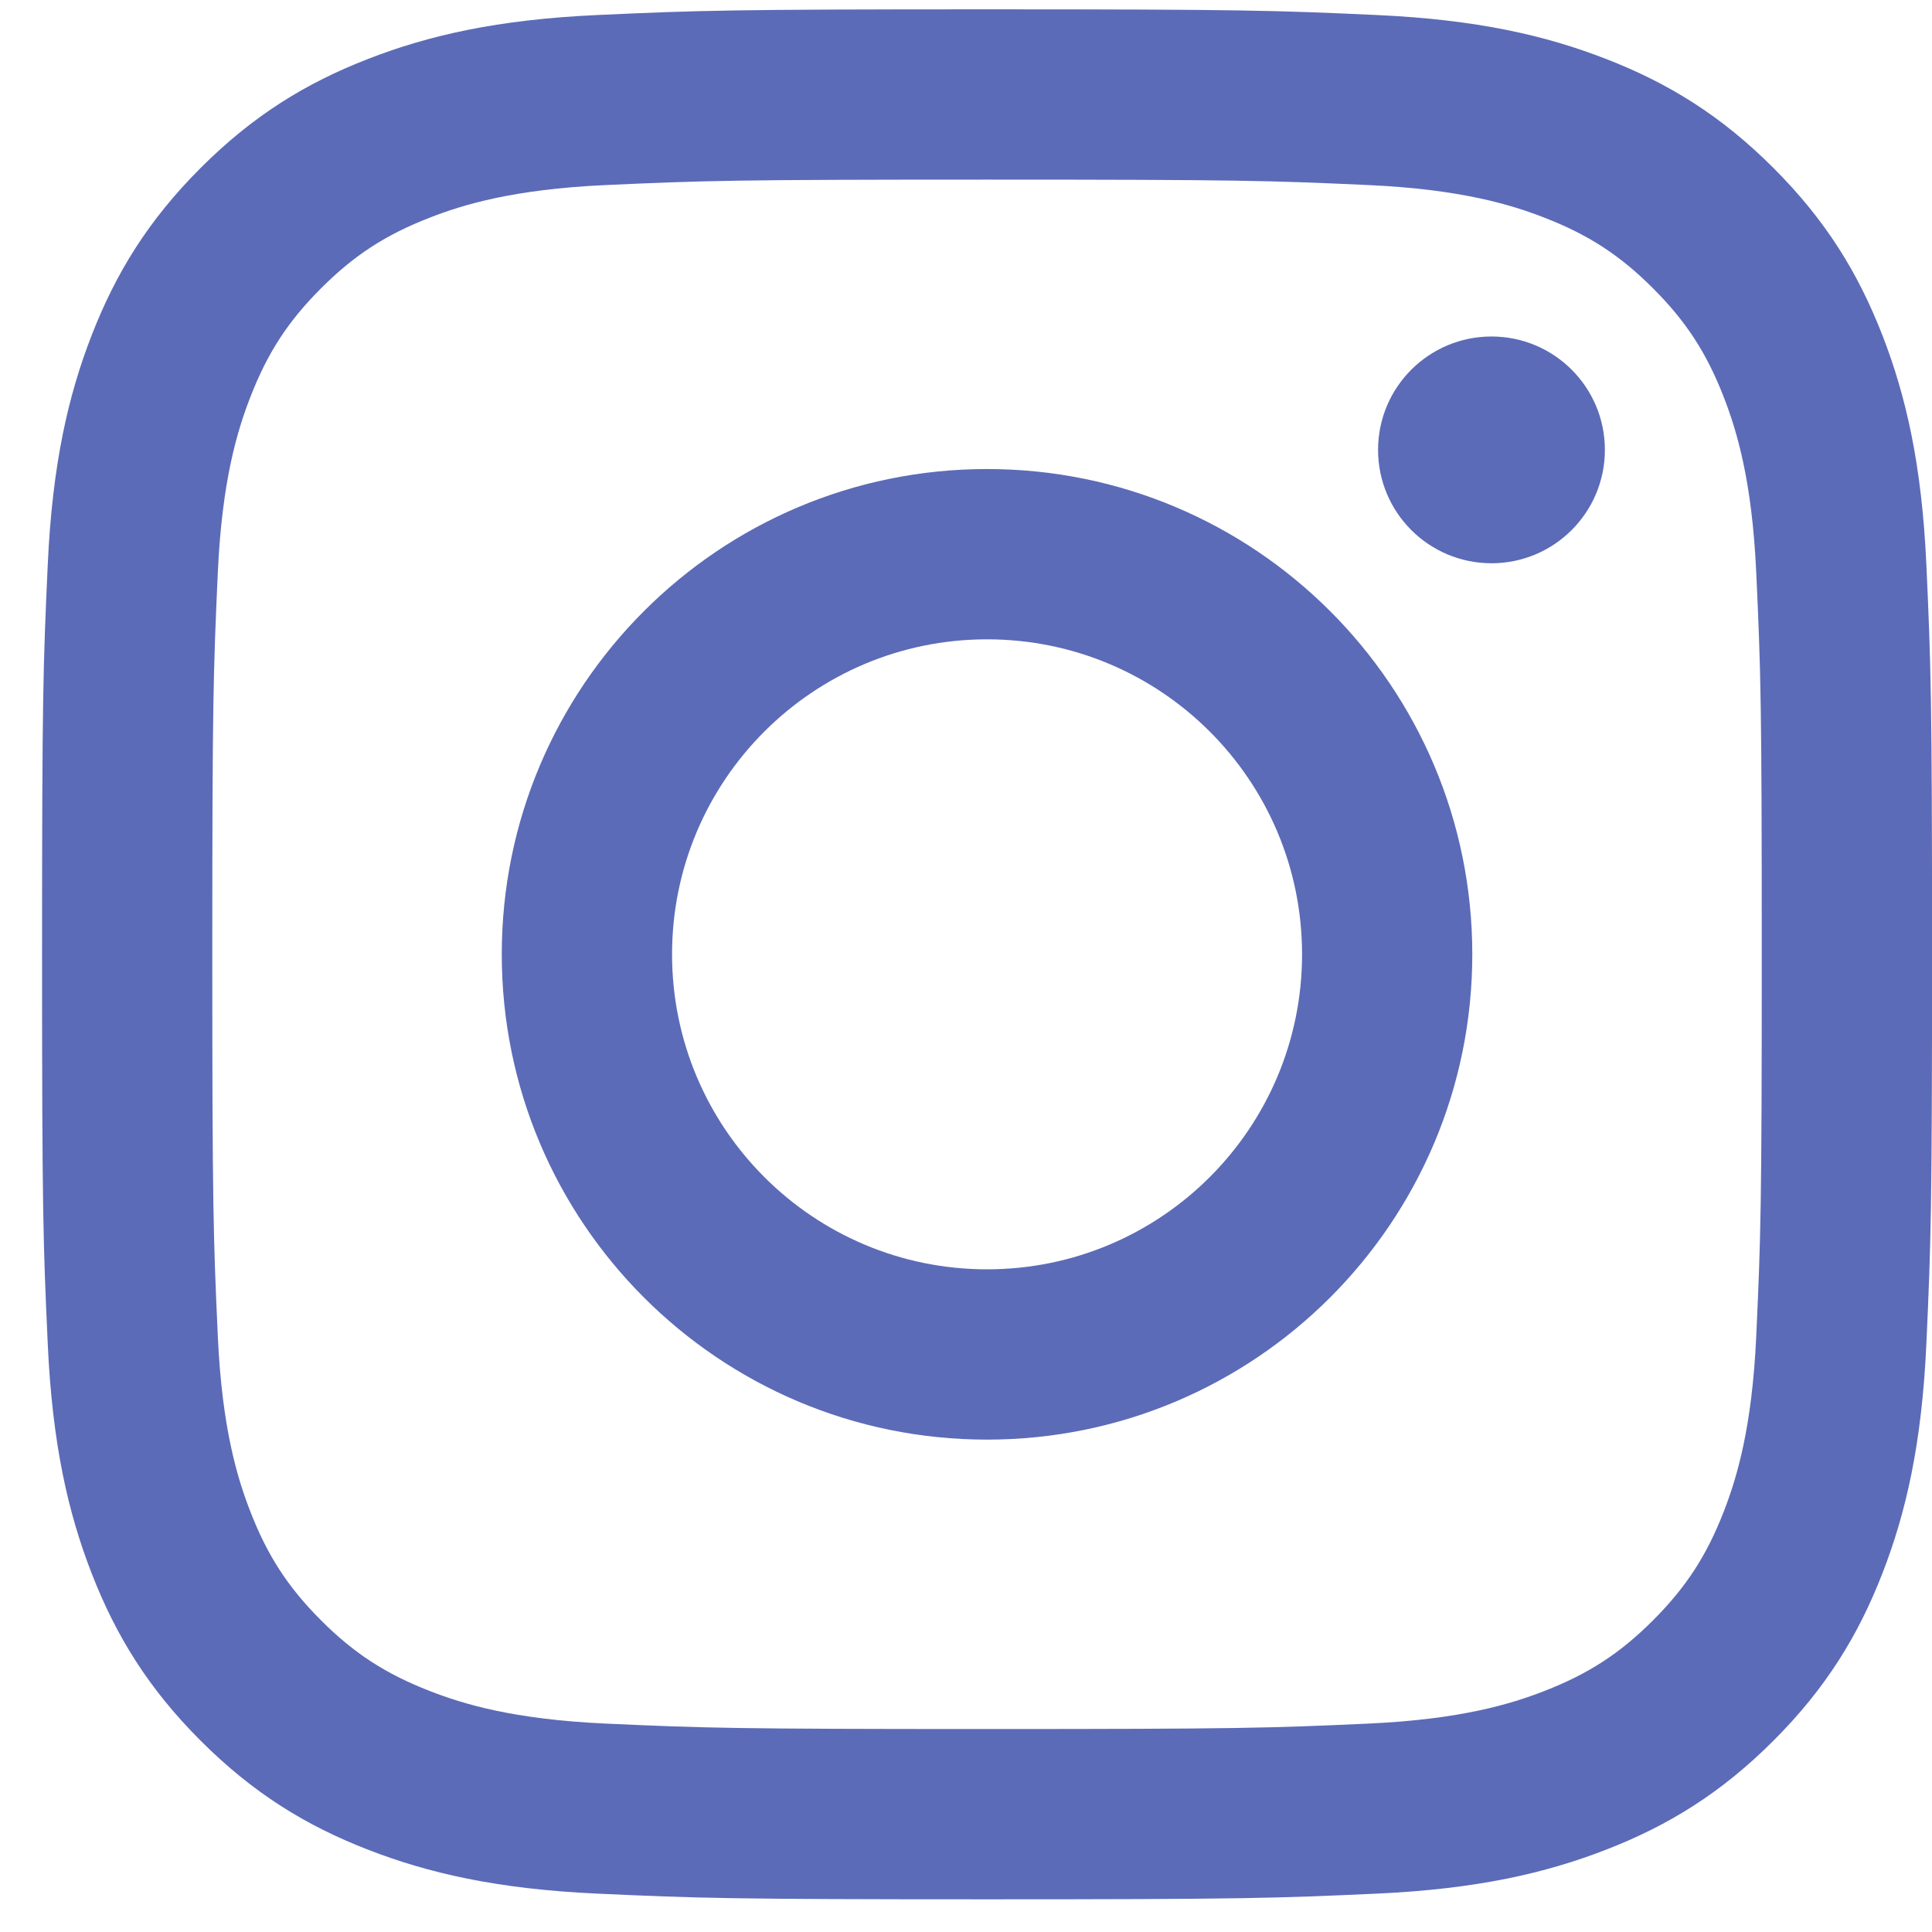 <svg width="35" height="35" viewBox="0 0 35 35" fill="none" xmlns="http://www.w3.org/2000/svg">
<g clip-path="url(#clip0_1_5425)">
<path d="M17.881 3.254C22.452 3.254 22.994 3.271 24.799 3.353C26.468 3.43 27.374 3.708 27.978 3.943C28.777 4.253 29.347 4.624 29.946 5.223C30.545 5.822 30.916 6.393 31.227 7.192C31.461 7.795 31.74 8.702 31.816 10.371C31.899 12.176 31.916 12.717 31.916 17.288C31.916 21.86 31.899 22.401 31.816 24.206C31.74 25.875 31.461 26.782 31.227 27.385C30.916 28.184 30.545 28.754 29.946 29.354C29.347 29.953 28.777 30.323 27.978 30.634C27.374 30.869 26.468 31.147 24.799 31.224C22.994 31.306 22.453 31.323 17.881 31.323C13.31 31.323 12.768 31.306 10.963 31.224C9.294 31.147 8.388 30.869 7.785 30.634C6.986 30.323 6.415 29.953 5.816 29.354C5.217 28.754 4.846 28.184 4.536 27.385C4.301 26.782 4.022 25.875 3.946 24.206C3.864 22.401 3.846 21.86 3.846 17.288C3.846 12.717 3.864 12.176 3.946 10.371C4.022 8.702 4.301 7.795 4.536 7.192C4.846 6.393 5.217 5.822 5.816 5.223C6.415 4.624 6.986 4.253 7.785 3.943C8.388 3.708 9.294 3.43 10.963 3.353C12.769 3.271 13.31 3.254 17.881 3.254ZM17.881 0.169C13.232 0.169 12.649 0.189 10.823 0.272C9.001 0.355 7.756 0.644 6.667 1.068C5.541 1.505 4.587 2.091 3.635 3.042C2.683 3.994 2.098 4.949 1.66 6.075C1.237 7.163 0.948 8.408 0.865 10.23C0.781 12.056 0.762 12.639 0.762 17.288C0.762 21.938 0.781 22.521 0.865 24.347C0.948 26.169 1.237 27.413 1.66 28.502C2.098 29.628 2.683 30.583 3.635 31.535C4.587 32.486 5.541 33.072 6.667 33.509C7.756 33.932 9.001 34.222 10.823 34.305C12.649 34.388 13.232 34.408 17.881 34.408C22.531 34.408 23.113 34.388 24.939 34.305C26.762 34.222 28.006 33.932 29.095 33.509C30.221 33.072 31.176 32.486 32.127 31.535C33.079 30.583 33.664 29.628 34.102 28.502C34.525 27.413 34.815 26.169 34.898 24.347C34.981 22.521 35.001 21.938 35.001 17.288C35.001 12.639 34.981 12.056 34.898 10.23C34.815 8.408 34.525 7.163 34.102 6.075C33.664 4.949 33.079 3.994 32.127 3.042C31.176 2.091 30.221 1.505 29.095 1.068C28.006 0.644 26.762 0.355 24.939 0.272C23.113 0.189 22.531 0.169 17.881 0.169ZM17.881 8.497C13.026 8.497 9.09 12.433 9.09 17.288C9.09 22.144 13.026 26.08 17.881 26.08C22.736 26.08 26.672 22.144 26.672 17.288C26.672 12.433 22.736 8.497 17.881 8.497ZM17.881 22.995C14.73 22.995 12.175 20.44 12.175 17.288C12.175 14.137 14.73 11.582 17.881 11.582C21.033 11.582 23.588 14.137 23.588 17.288C23.588 20.44 21.033 22.995 17.881 22.995ZM29.074 8.15C29.074 9.285 28.154 10.204 27.02 10.204C25.885 10.204 24.965 9.285 24.965 8.15C24.965 7.015 25.885 6.096 27.02 6.096C28.154 6.096 29.074 7.015 29.074 8.15Z" fill="#5C6BB7"/>
</g>
<defs>
<clipPath id="clip0_1_5425">
<rect width="34.239" height="34.239" fill="white" transform="translate(0.762 0.169)"/>
</clipPath>
</defs>
</svg>
